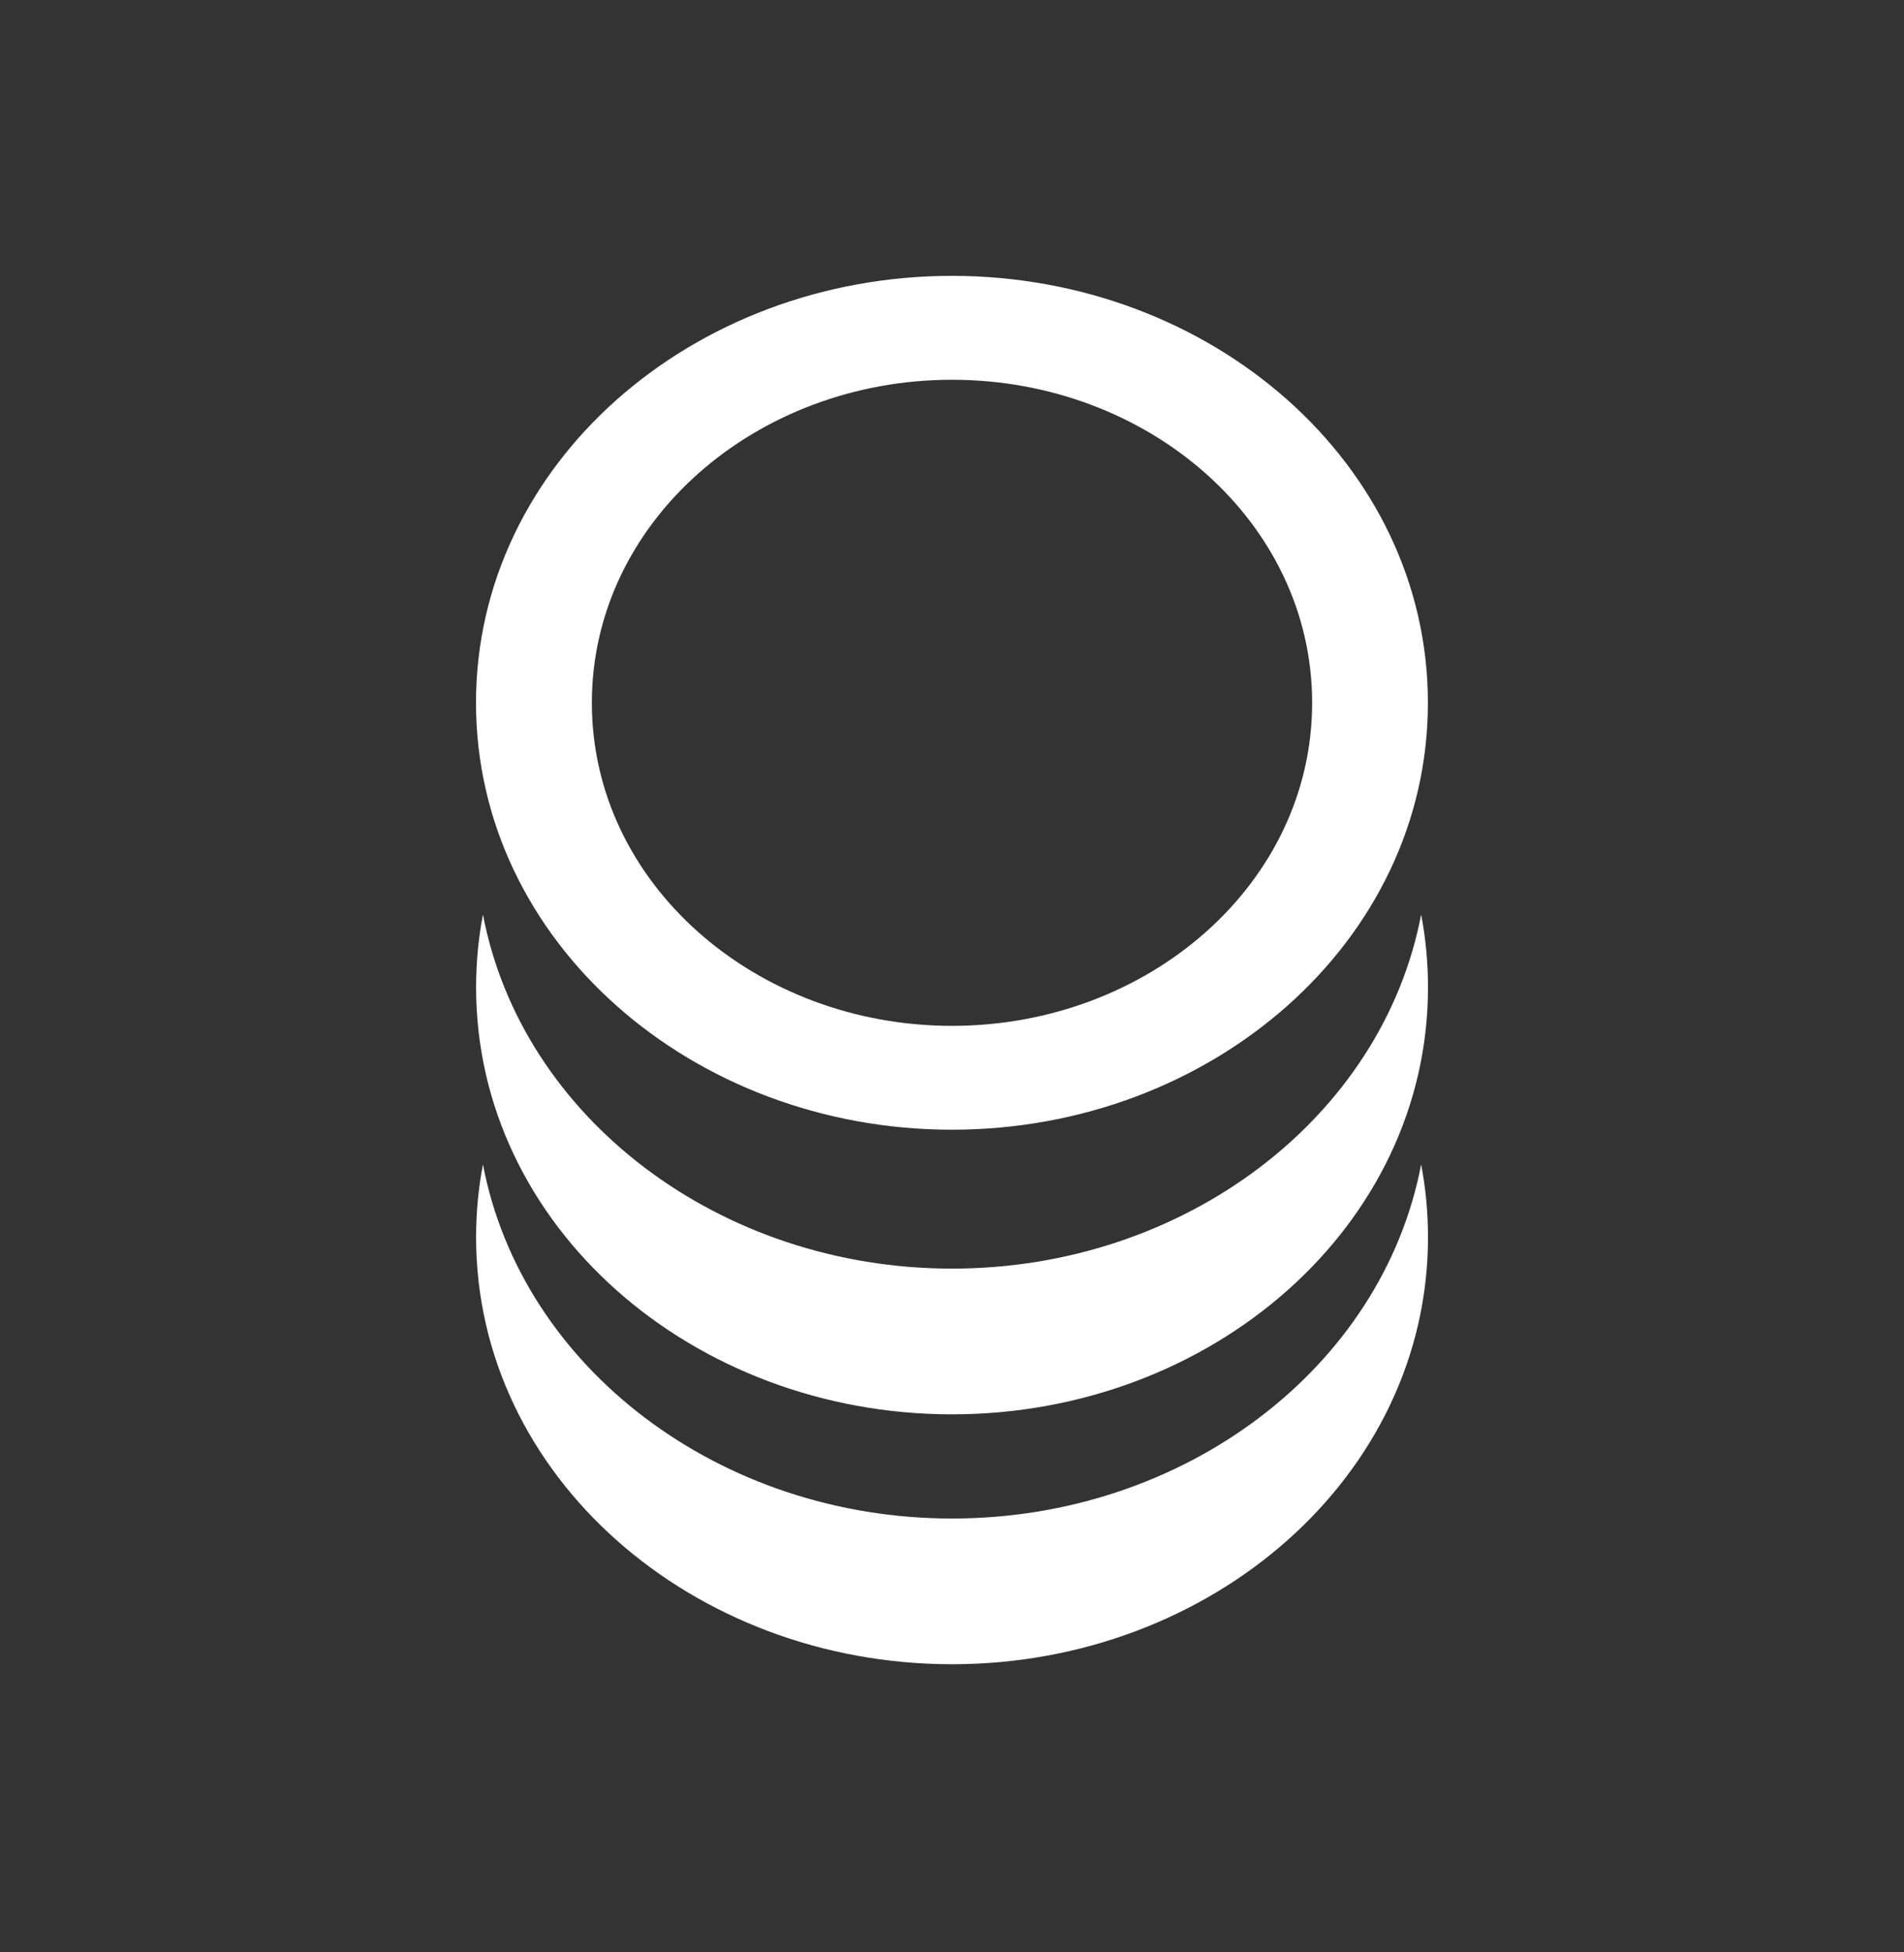 <svg width="40" height="41" viewBox="0 0 40 41" fill="none" xmlns="http://www.w3.org/2000/svg">
<rect x="0" y="0" width="40" height="41" fill="#333333" stroke="none"/>
<path fill-rule="evenodd" clip-rule="evenodd" d="M10 14.759C10 9.741 14.548 5.793 19.999 5.793C25.451 5.793 29.998 9.741 29.998 14.759C29.998 19.777 25.451 23.724 19.999 23.724C14.548 23.724 10 19.777 10 14.759ZM12.434 14.759C12.434 10.962 15.875 7.975 20 7.975C24.125 7.975 27.566 10.962 27.566 14.759C27.566 18.556 24.125 21.543 20 21.543C15.875 21.543 12.434 18.556 12.434 14.759ZM10.002 20.735C10.002 20.212 10.051 19.701 10.146 19.205C10.959 23.473 15.117 26.641 20.001 26.641C24.884 26.641 29.043 23.473 29.856 19.205C29.951 19.701 30 20.212 30 20.735C30 25.753 25.452 29.701 20.001 29.701C14.55 29.701 10.002 25.753 10.002 20.735ZM10.002 25.983C10.002 25.46 10.051 24.949 10.146 24.453C10.959 28.721 15.117 31.889 20.001 31.889C24.884 31.889 29.043 28.721 29.856 24.453C29.951 24.949 30 25.46 30 25.983C30 31.001 25.452 34.949 20.001 34.949C14.55 34.949 10.002 31.001 10.002 25.983Z" fill="white"/>
</svg>
